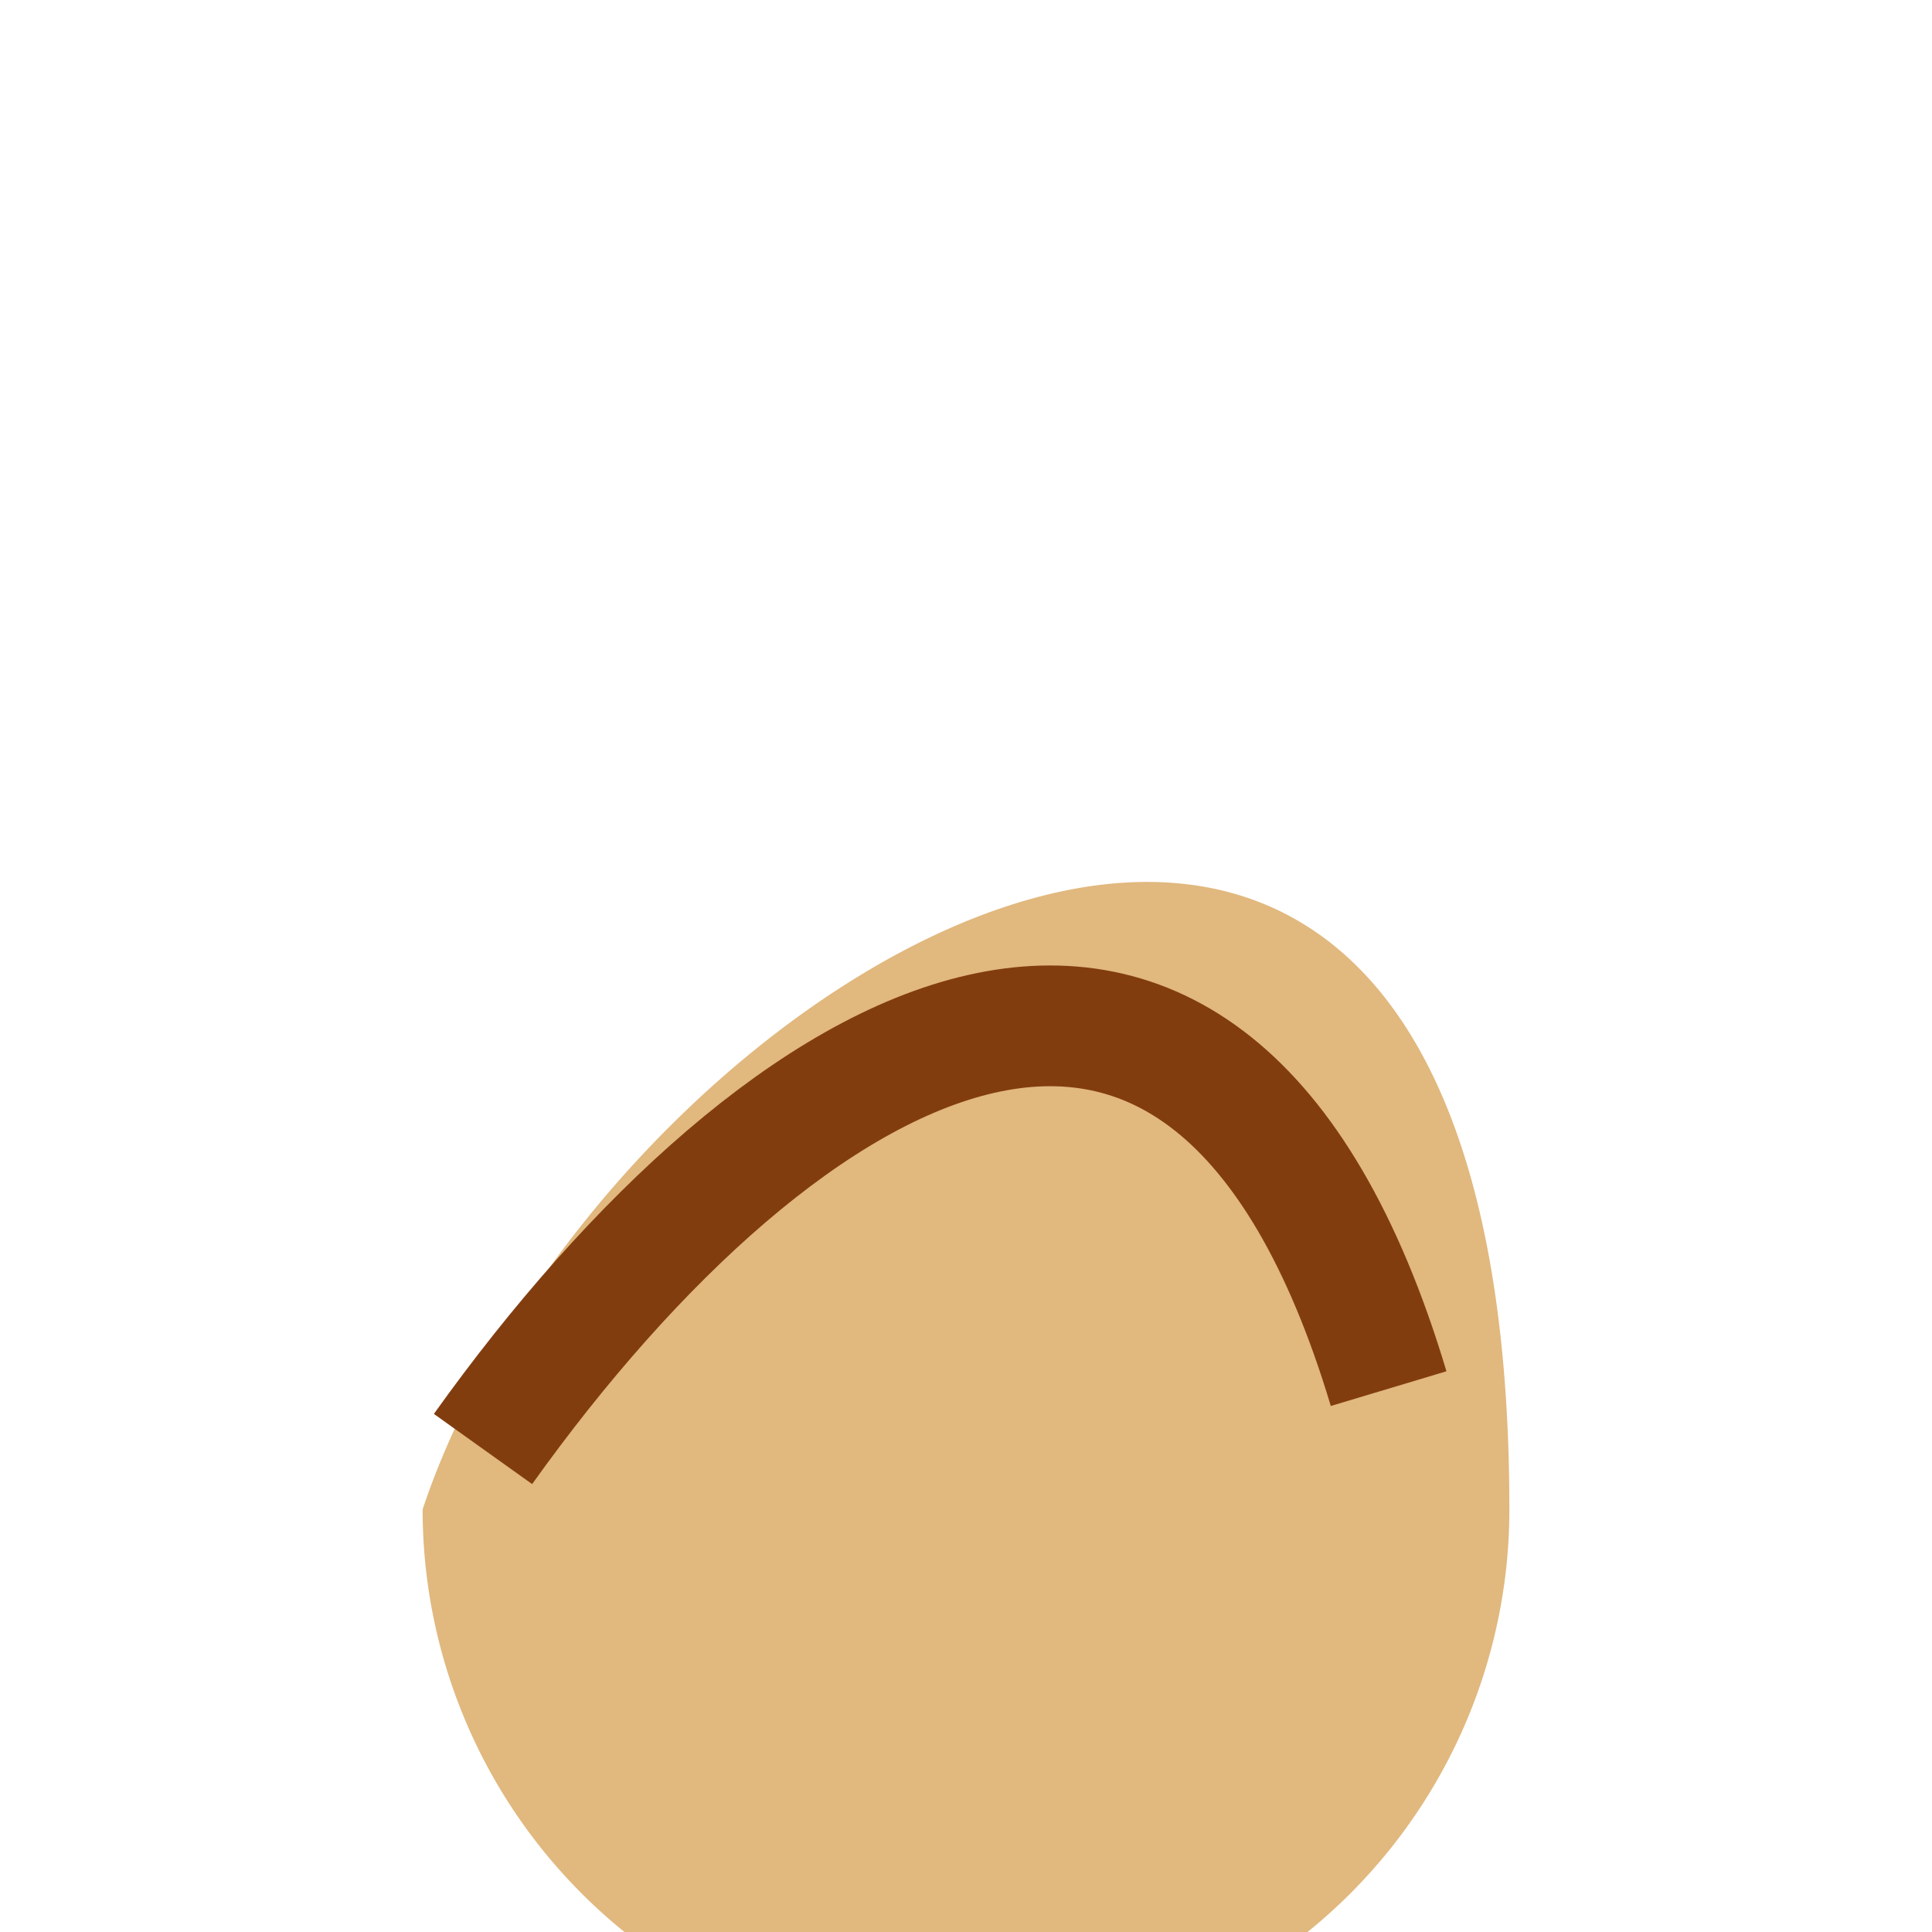 <?xml version="1.0" encoding="UTF-8"?>
<svg xmlns="http://www.w3.org/2000/svg" width="32" height="32" viewBox="0 0 32 32"><path d="M7 25C10 16 25 7 25 25a9 9 0 0 1-18 0z" fill="#E1B87E"/><path d="M8 24c5-7 12-11 15-1" stroke="#823D0F" stroke-width="2" fill="none"/></svg>